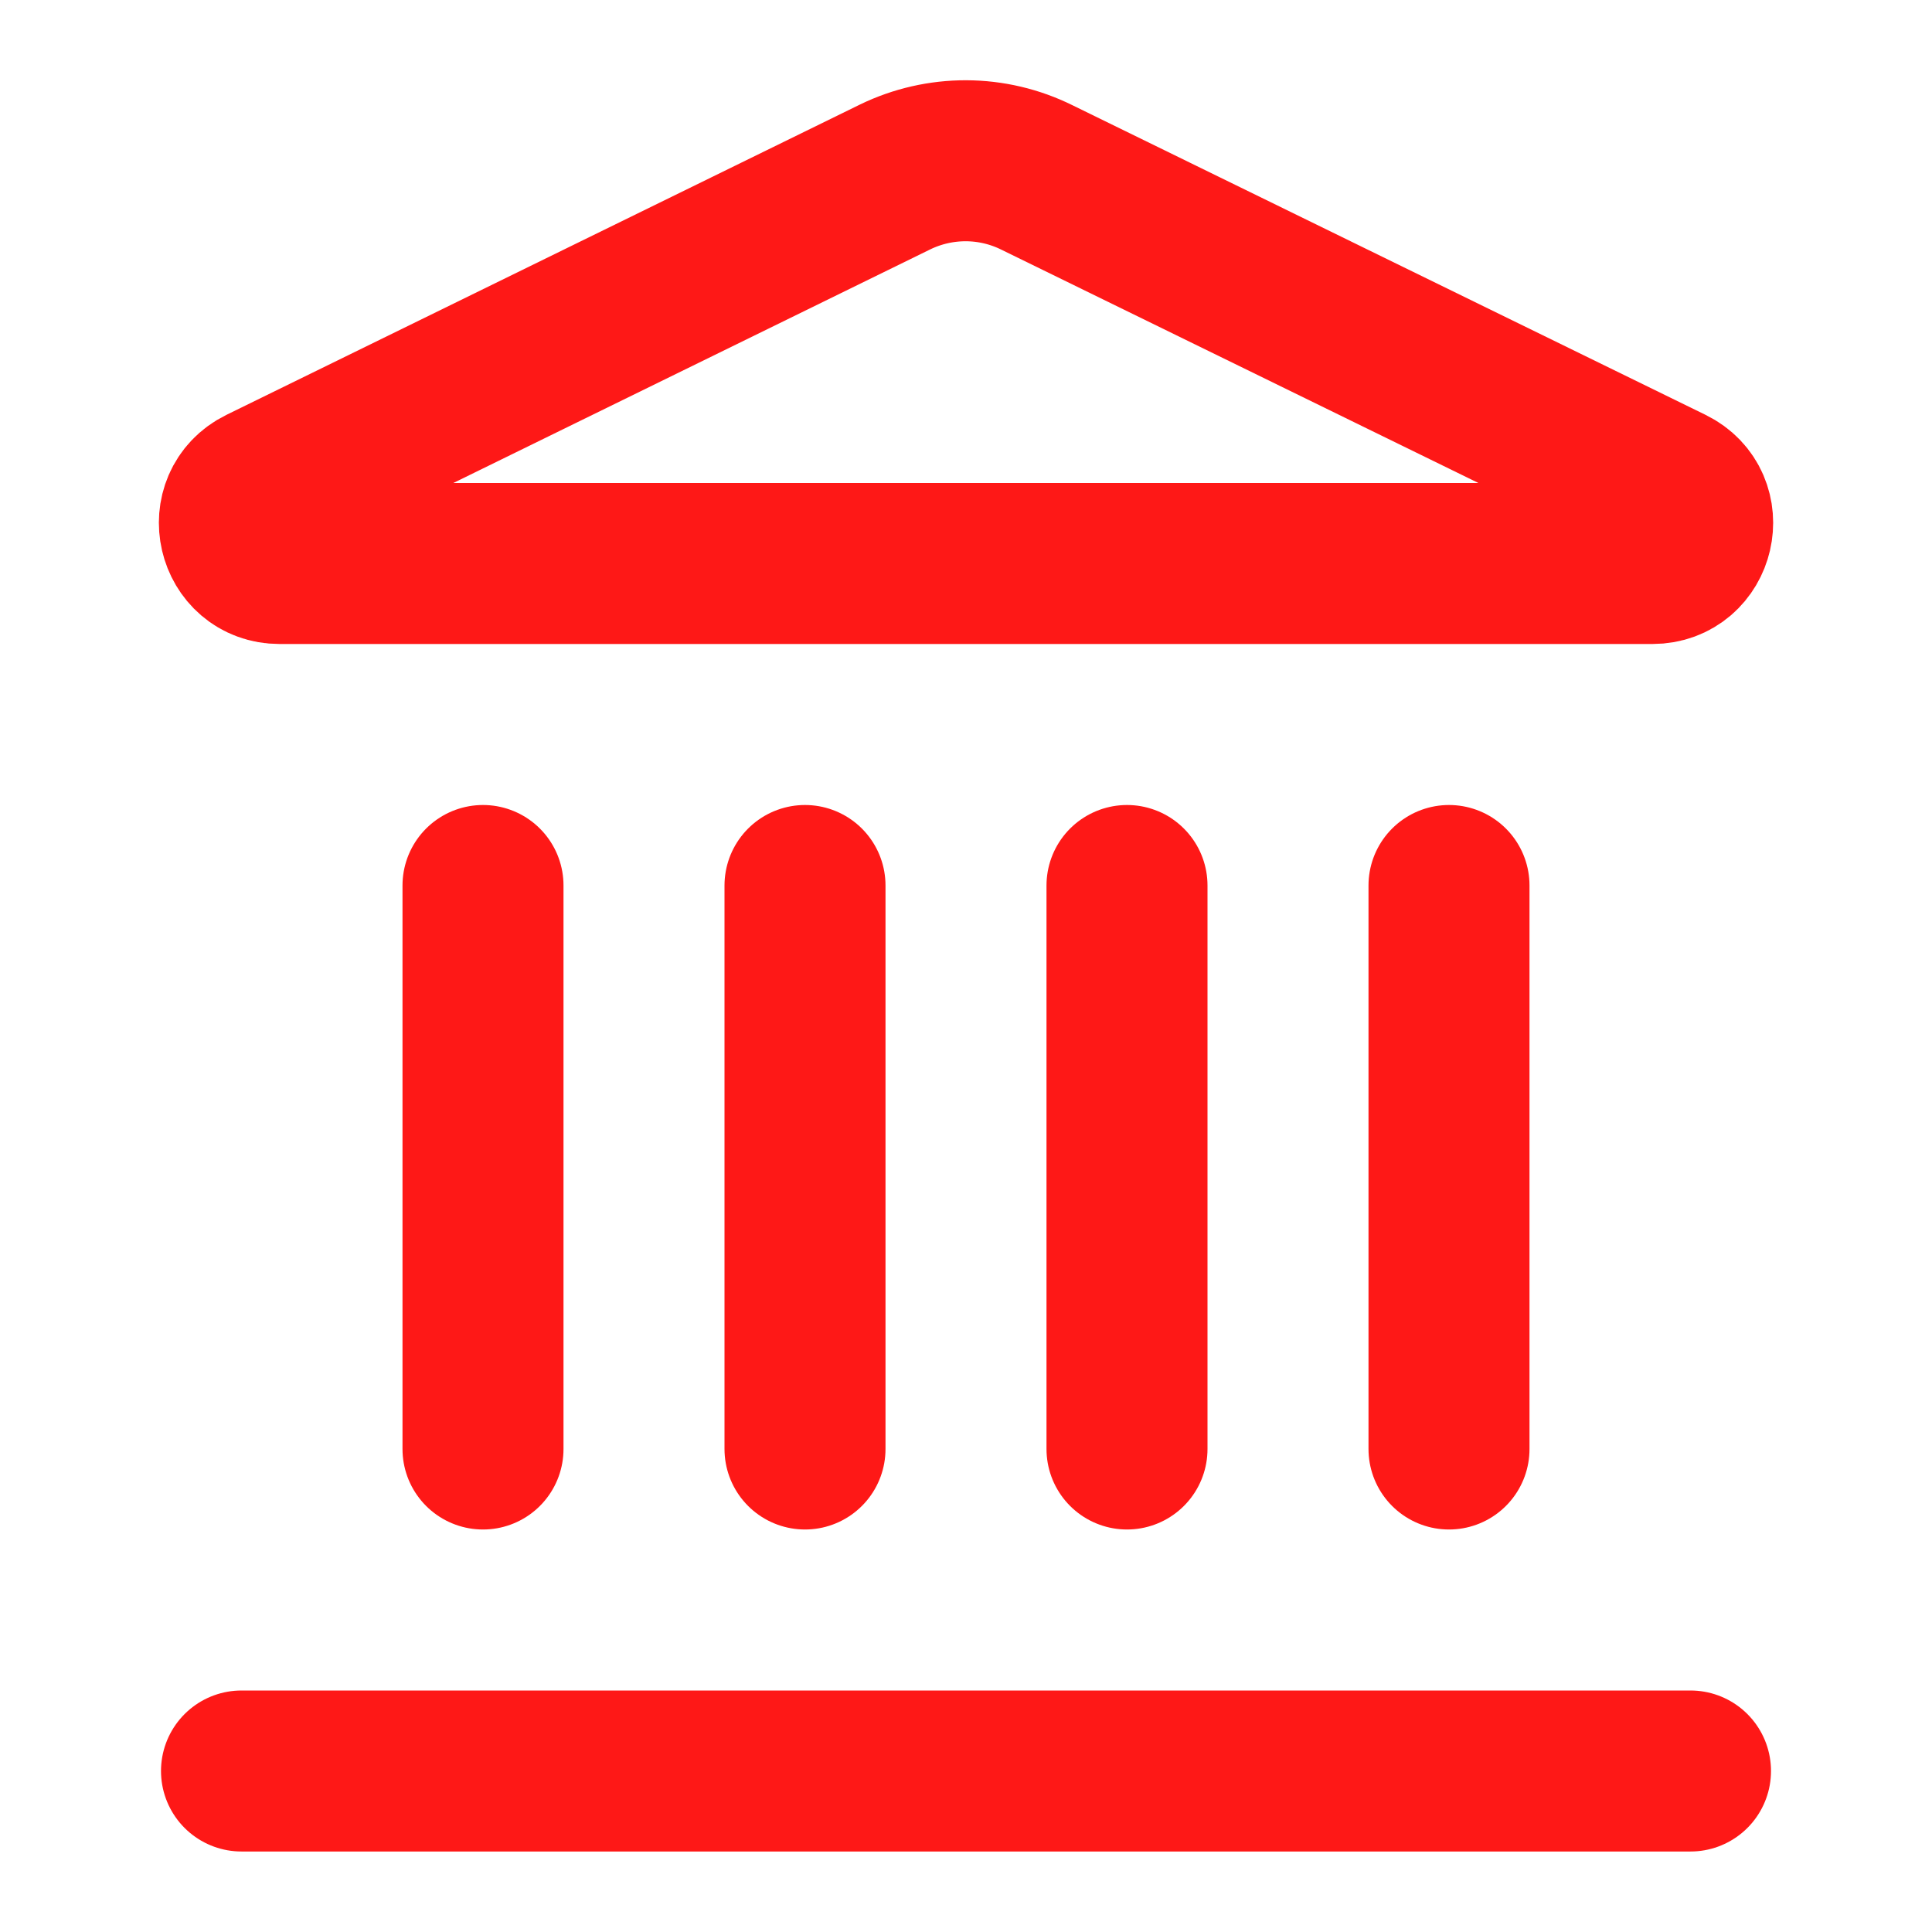 <svg xmlns="http://www.w3.org/2000/svg" fill="none" viewBox="0 0 24 24" height="24" width="24">
<path stroke-linejoin="round" stroke-linecap="round" stroke-width="2" stroke="#FE1817" d="M10 18V11"></path>
<path stroke-linejoin="round" stroke-linecap="round" stroke-width="2" stroke="#FE1817" d="M11.12 2.198C11.394 2.065 11.696 1.996 12.001 1.997C12.306 1.998 12.607 2.069 12.88 2.204L20.746 6.051C21.222 6.284 21.056 7 20.526 7H3.474C2.944 7 2.779 6.284 3.254 6.051L11.12 2.198Z"></path>
<path stroke-linejoin="round" stroke-linecap="round" stroke-width="2" stroke="#FE1817" d="M14 18V11"></path>
<path stroke-linejoin="round" stroke-linecap="round" stroke-width="2" stroke="#FE1817" d="M18 18V11"></path>
<path stroke-linejoin="round" stroke-linecap="round" stroke-width="2" stroke="#FE1817" d="M3 22H21"></path>
<path stroke-linejoin="round" stroke-linecap="round" stroke-width="2" stroke="#FE1817" d="M6 18V11"></path>
</svg>
